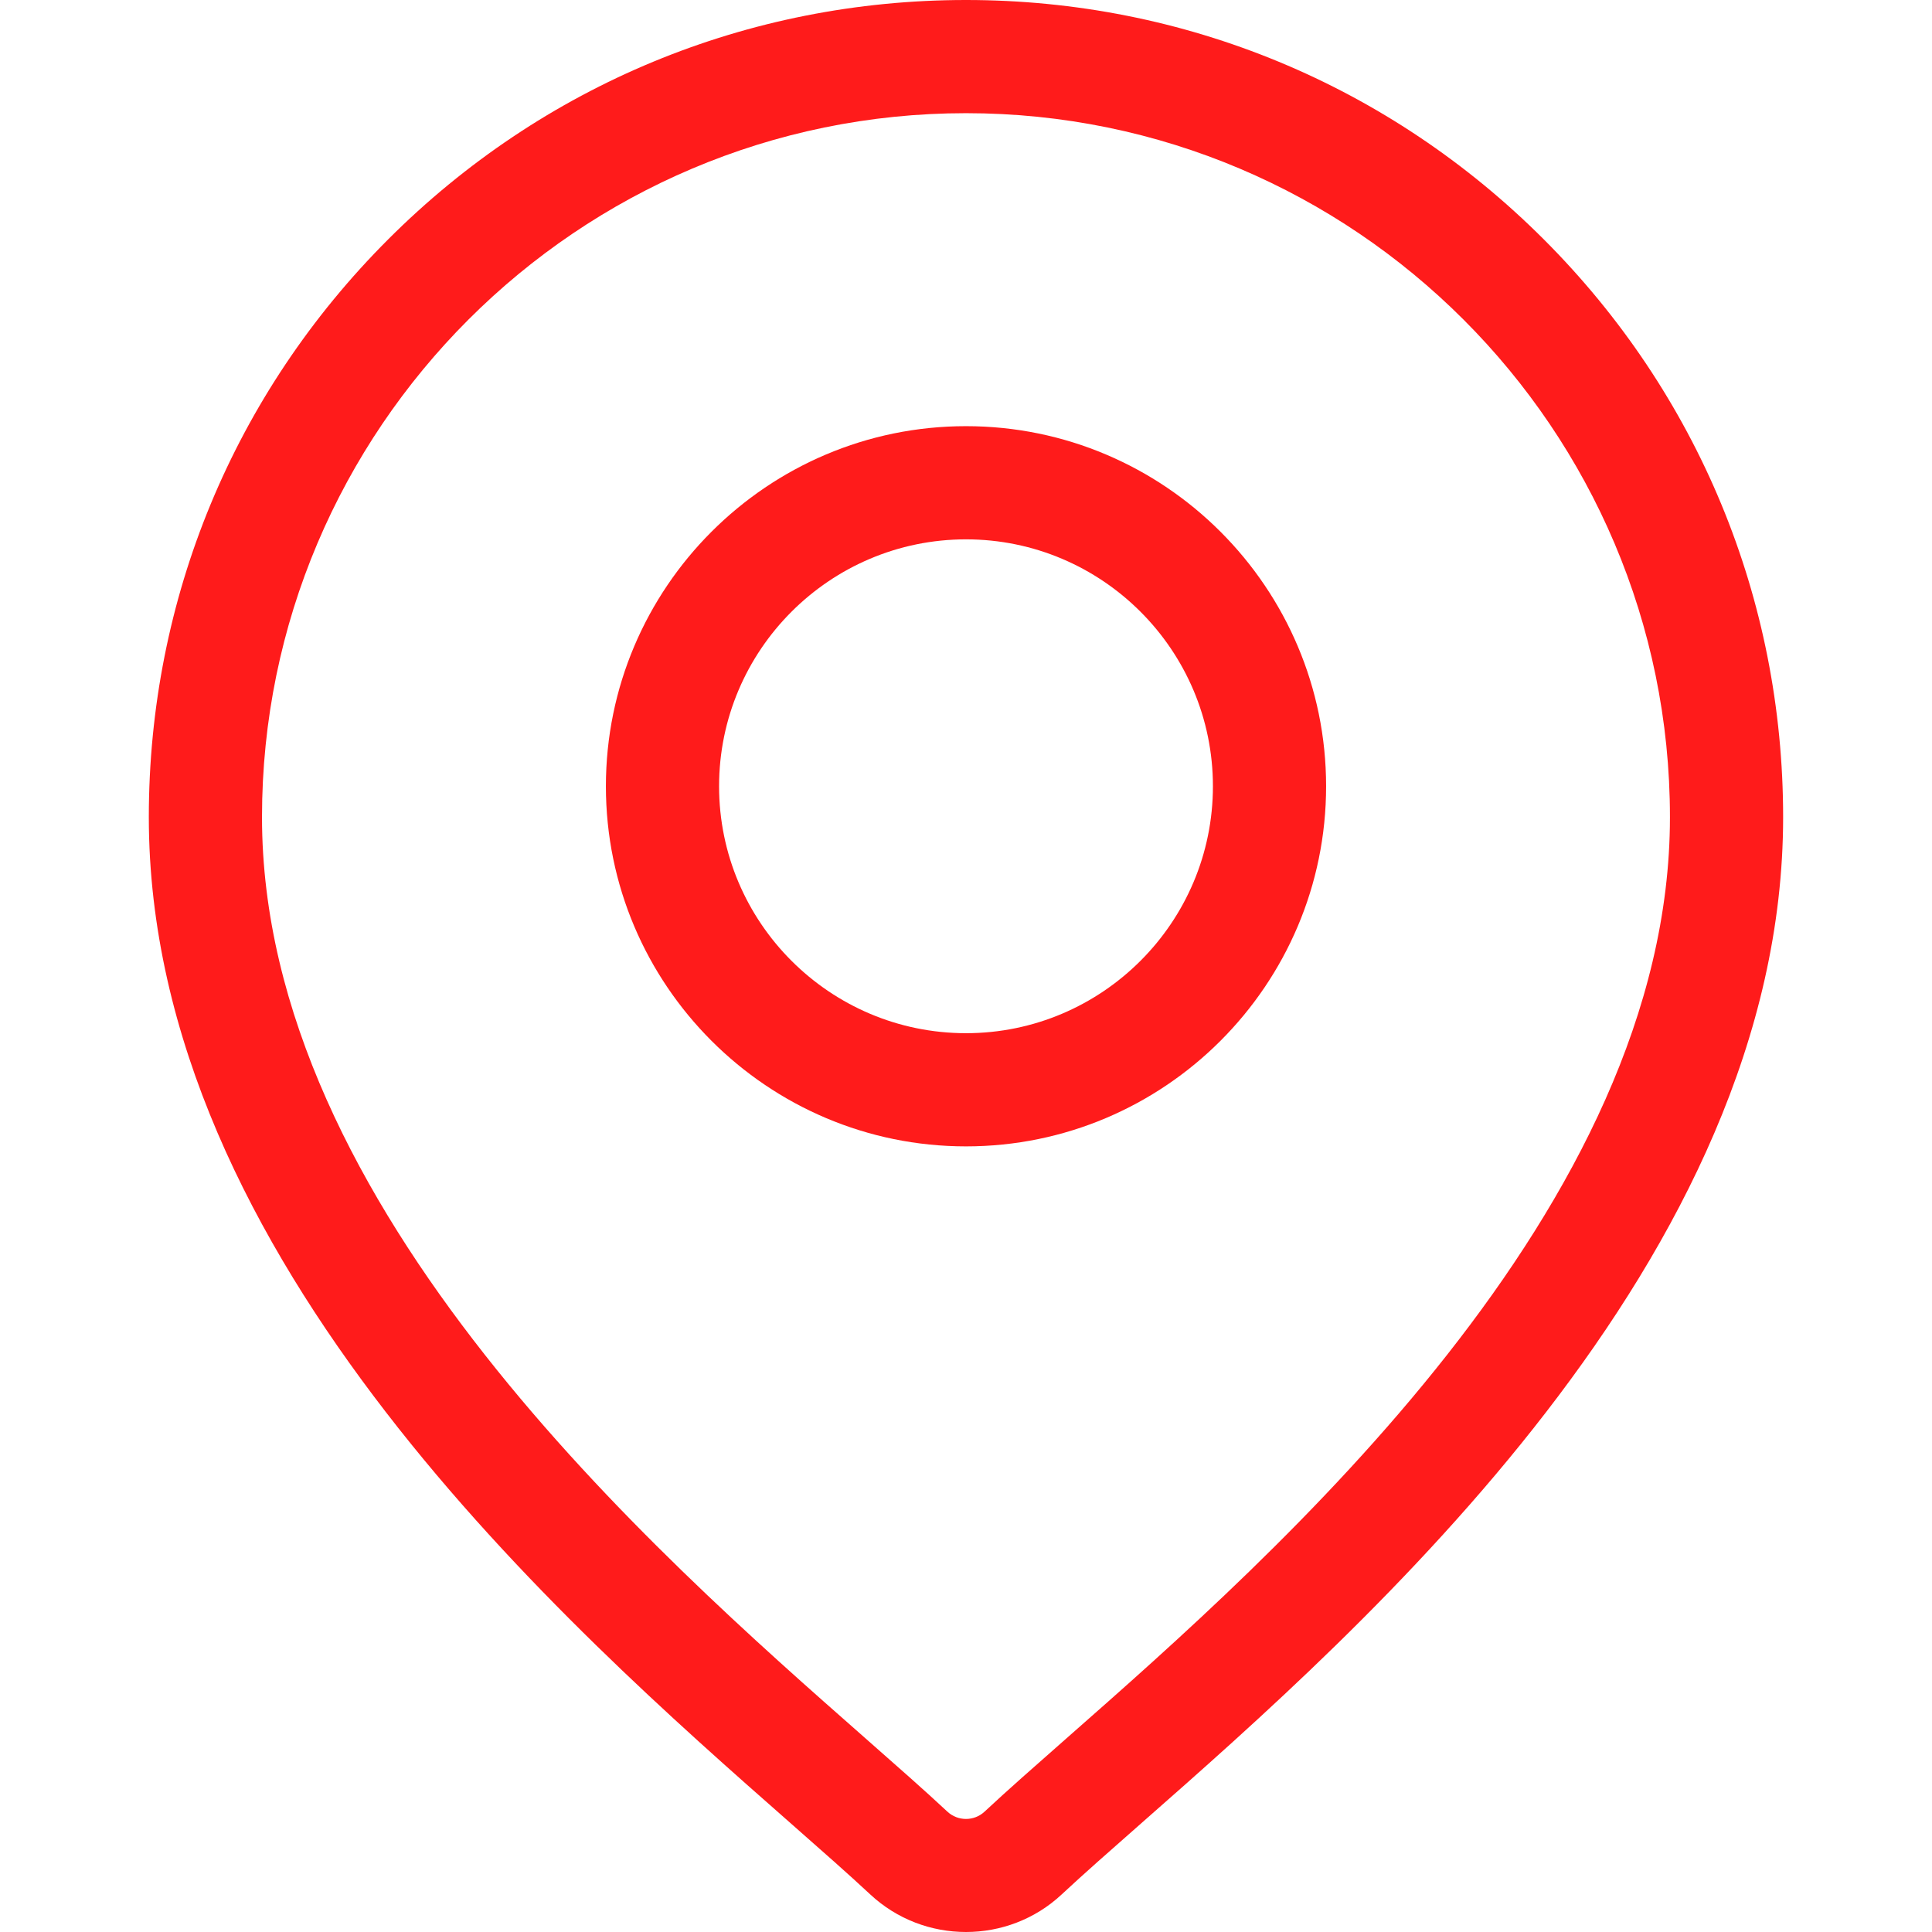 <svg width="36" height="36" viewBox="0 0 36 36" fill="none" xmlns="http://www.w3.org/2000/svg">
<path d="M28.766 4.46C25.89 1.584 22.067 0 18 0C13.933 0 10.109 1.584 7.233 4.46C4.357 7.336 2.773 11.159 2.773 15.226C2.773 23.454 10.553 30.297 14.732 33.973C15.313 34.484 15.814 34.925 16.214 35.298C16.715 35.766 17.357 36 18 36C18.642 36 19.285 35.766 19.785 35.298C20.185 34.925 20.686 34.484 21.267 33.973C25.447 30.297 33.226 23.454 33.226 15.226C33.226 11.159 31.642 7.336 28.766 4.46ZM19.874 32.39C19.281 32.912 18.768 33.363 18.346 33.757C18.152 33.939 17.848 33.939 17.653 33.757C17.231 33.363 16.718 32.912 16.125 32.39C12.196 28.933 4.882 22.5 4.882 15.226C4.882 7.993 10.767 2.109 18 2.109C25.232 2.109 31.117 7.993 31.117 15.226C31.117 22.5 23.803 28.933 19.874 32.39Z" fill="#FF1B1B"/>
<path d="M18 7.941C14.3 7.941 11.29 10.951 11.29 14.651C11.29 18.351 14.3 21.361 18 21.361C21.7 21.361 24.71 18.351 24.71 14.651C24.71 10.951 21.7 7.941 18 7.941ZM18 19.252C15.463 19.252 13.399 17.188 13.399 14.651C13.399 12.114 15.463 10.05 18 10.05C20.537 10.05 22.601 12.114 22.601 14.651C22.601 17.188 20.537 19.252 18 19.252Z" fill="#FF1B1B"/>
</svg>
